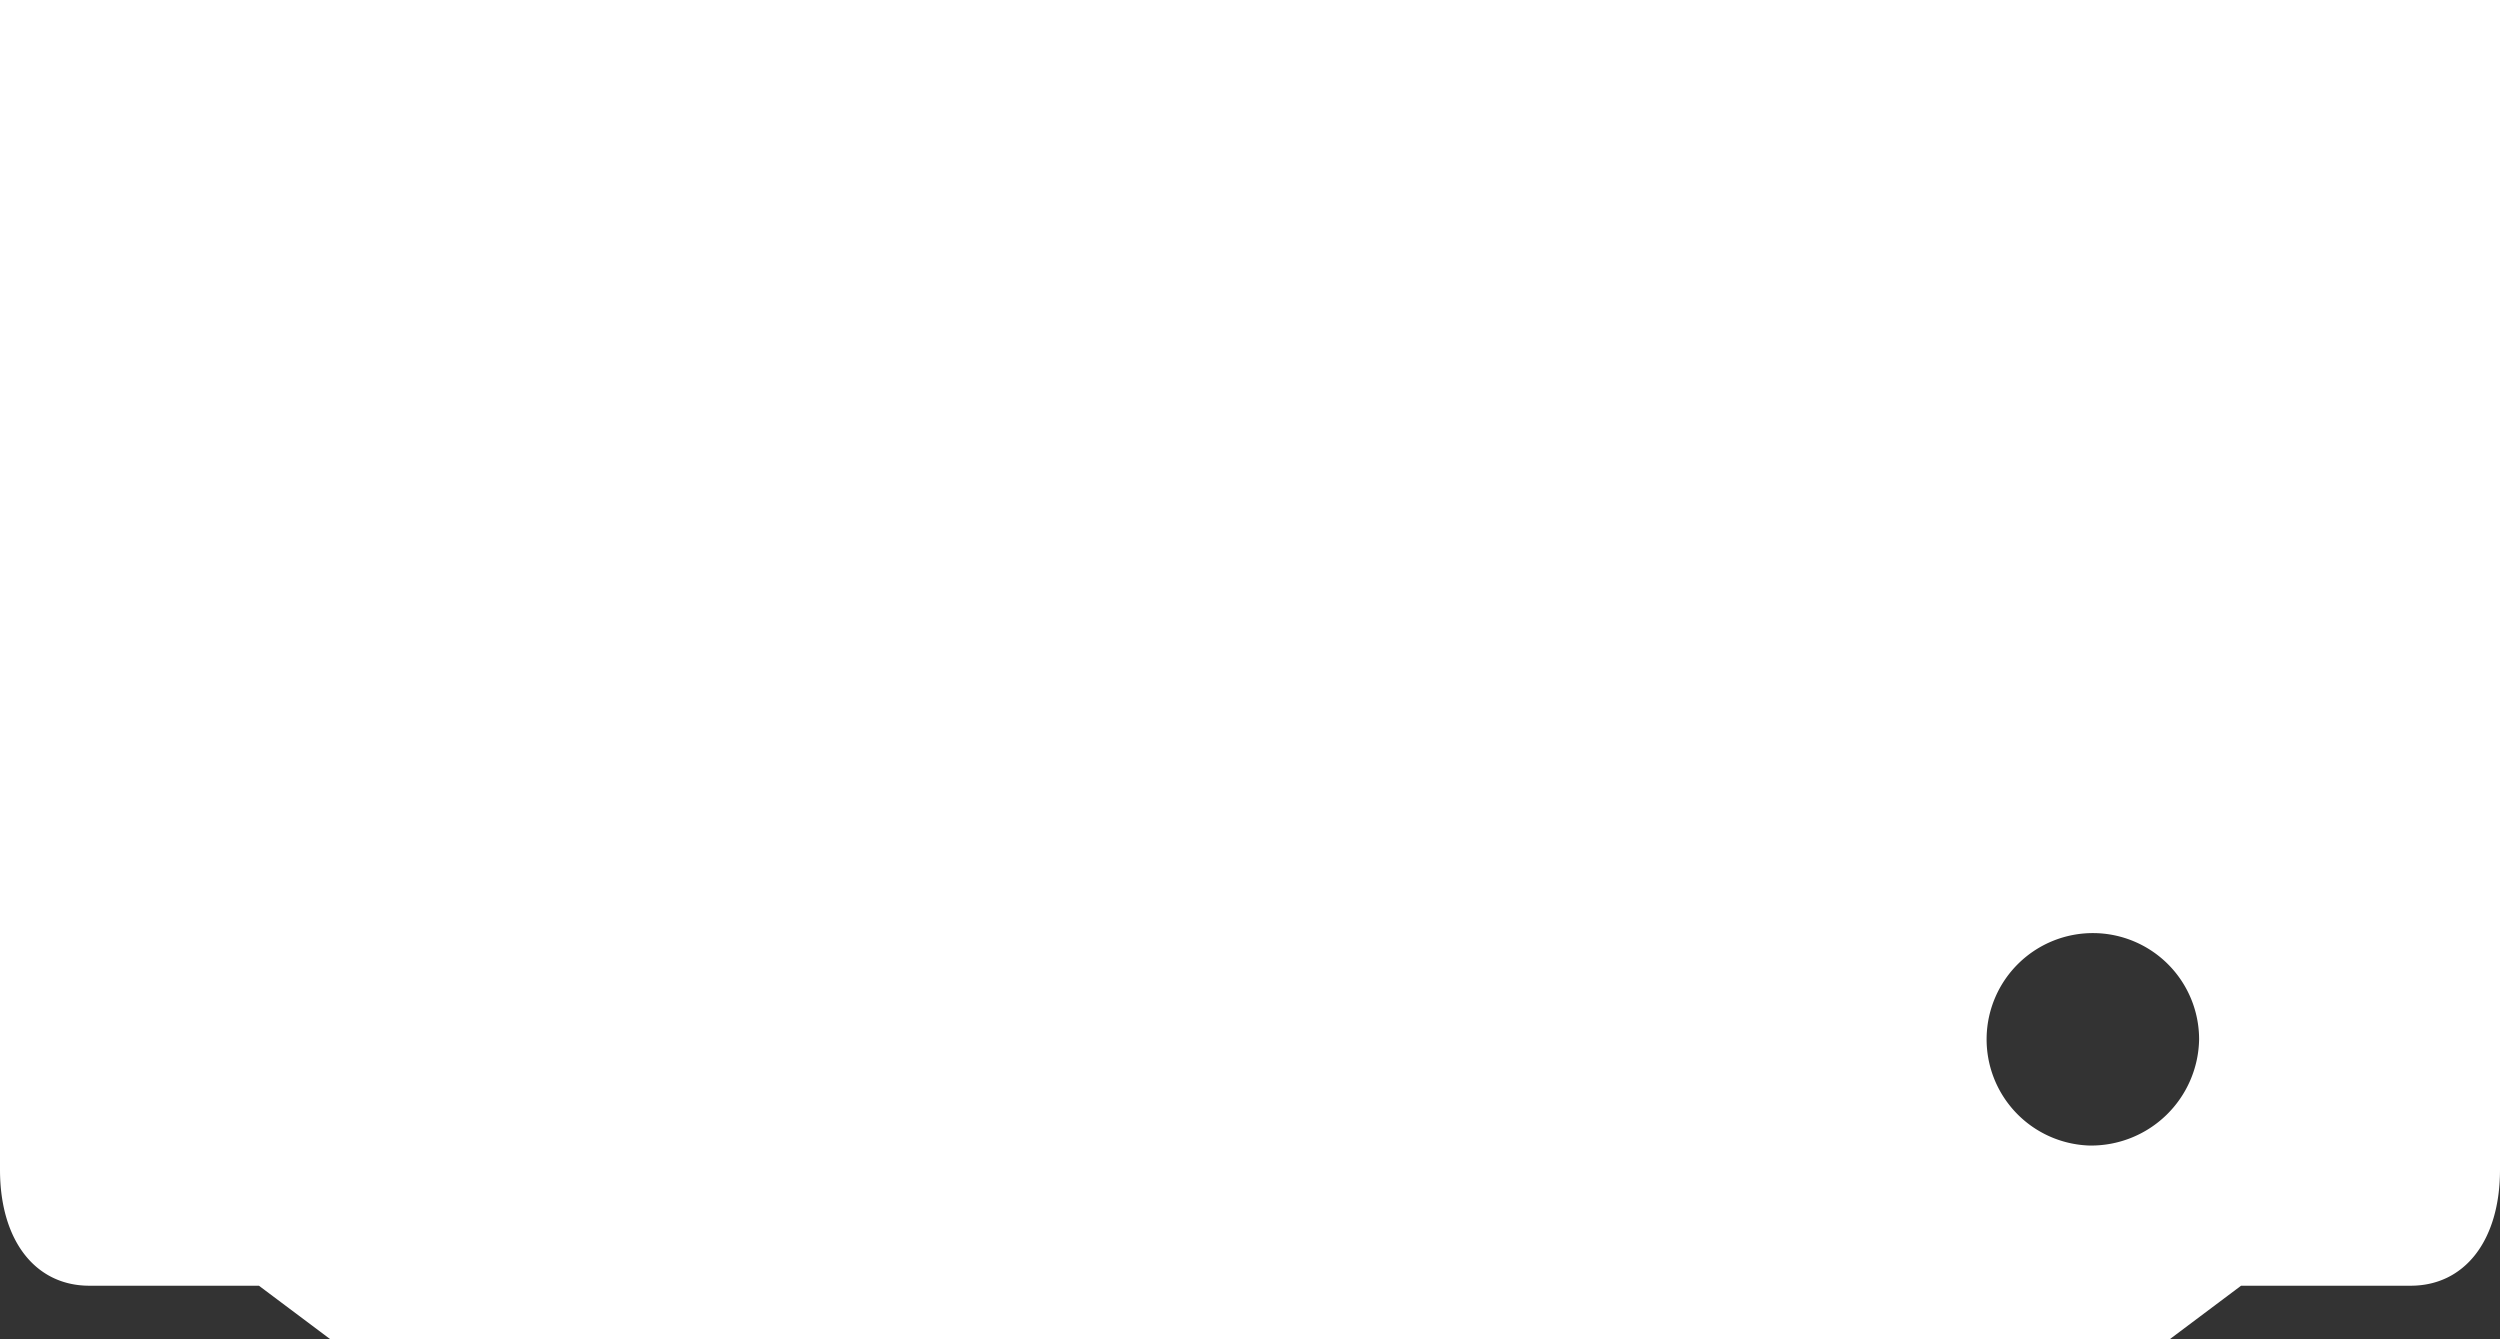 <svg xmlns="http://www.w3.org/2000/svg" viewBox="0 0 28 15"><rect x="0" y="0" width="28" height="15" fill="#333333" stroke="none"/><defs><style>.cls-1{fill:#fff;}</style></defs><g id="Layer_2" data-name="Layer 2"><g id="Layer_1-2" data-name="Layer 1"><path class="cls-1" d="M0,0V13.1c0,.8.4,1.3,1,1.3H2.9l.8.6H24.3l.8-.6H27c.6,0,1-.5,1-1.3V0ZM23.4,12.83a1.19,1.19,0,1,1,1.23-1.19,1.21,1.21,0,0,1-1.23,1.19m0,0h0"/></g></g></svg>